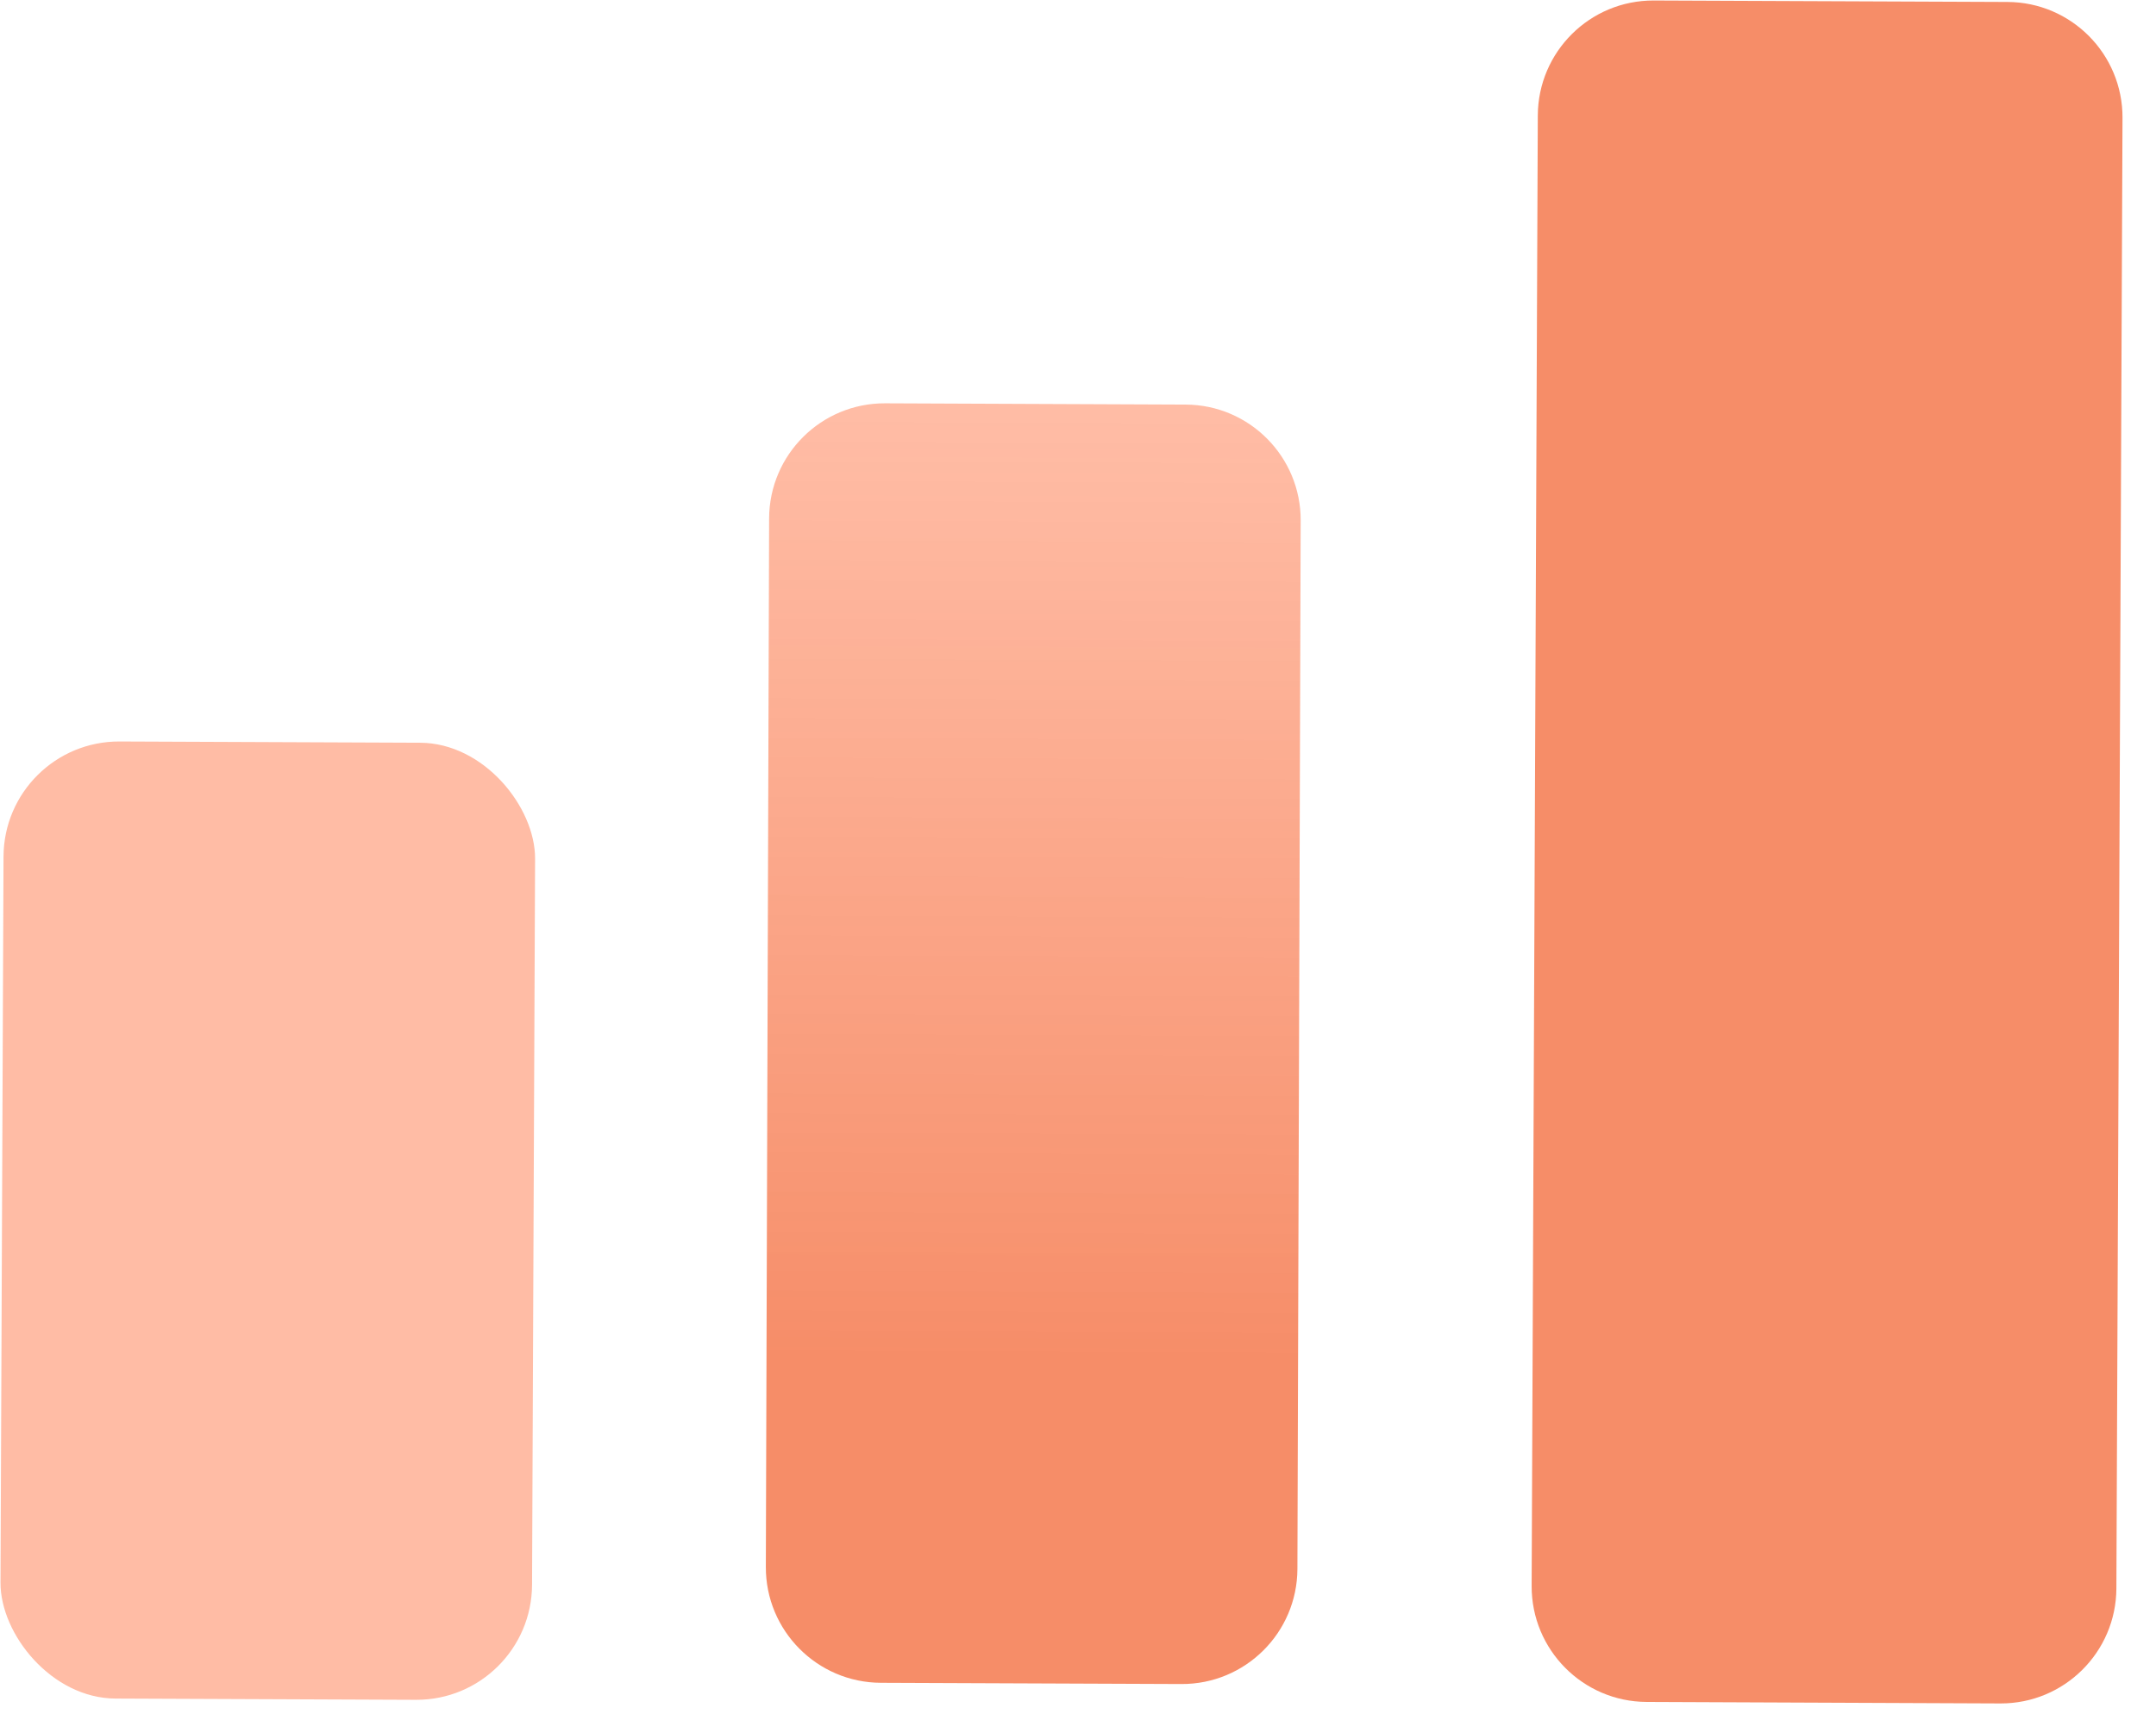 <svg width="56" height="45" viewBox="0 0 56 45" fill="none" xmlns="http://www.w3.org/2000/svg">
<rect x="0.104" y="19.242" width="13.807" height="24.853" rx="3" transform="rotate(0.239 0.104 19.242)" fill="#FFAD91" fill-opacity="0.81"/>
<path d="M19.977 13.464C19.982 11.806 21.331 10.466 22.99 10.473L30.797 10.506C32.452 10.513 33.789 11.86 33.784 13.515L33.699 40.74C33.694 42.398 32.345 43.737 30.687 43.73L22.88 43.698C21.224 43.691 19.887 42.344 19.892 40.689L19.977 13.464Z" fill="url(#paint0_linear_339_2333)"/>
<path d="M39.943 3C39.95 1.343 41.298 0.006 42.955 0.013L52.143 0.051C53.8 0.058 55.137 1.406 55.13 3.063L54.971 41.246C54.964 42.903 53.616 44.24 51.959 44.234L42.771 44.195C41.114 44.188 39.777 42.84 39.783 41.183L39.943 3Z" fill="#F68D68"/>
<defs>
<linearGradient id="paint0_linear_339_2333" x1="26.89" y1="10.49" x2="26.786" y2="35.343" gradientUnits="userSpaceOnUse">
<stop stop-color="#FFAD91" stop-opacity="0.81"/>
<stop offset="1" stop-color="#F68D68"/>
</linearGradient>
</defs>
</svg>
